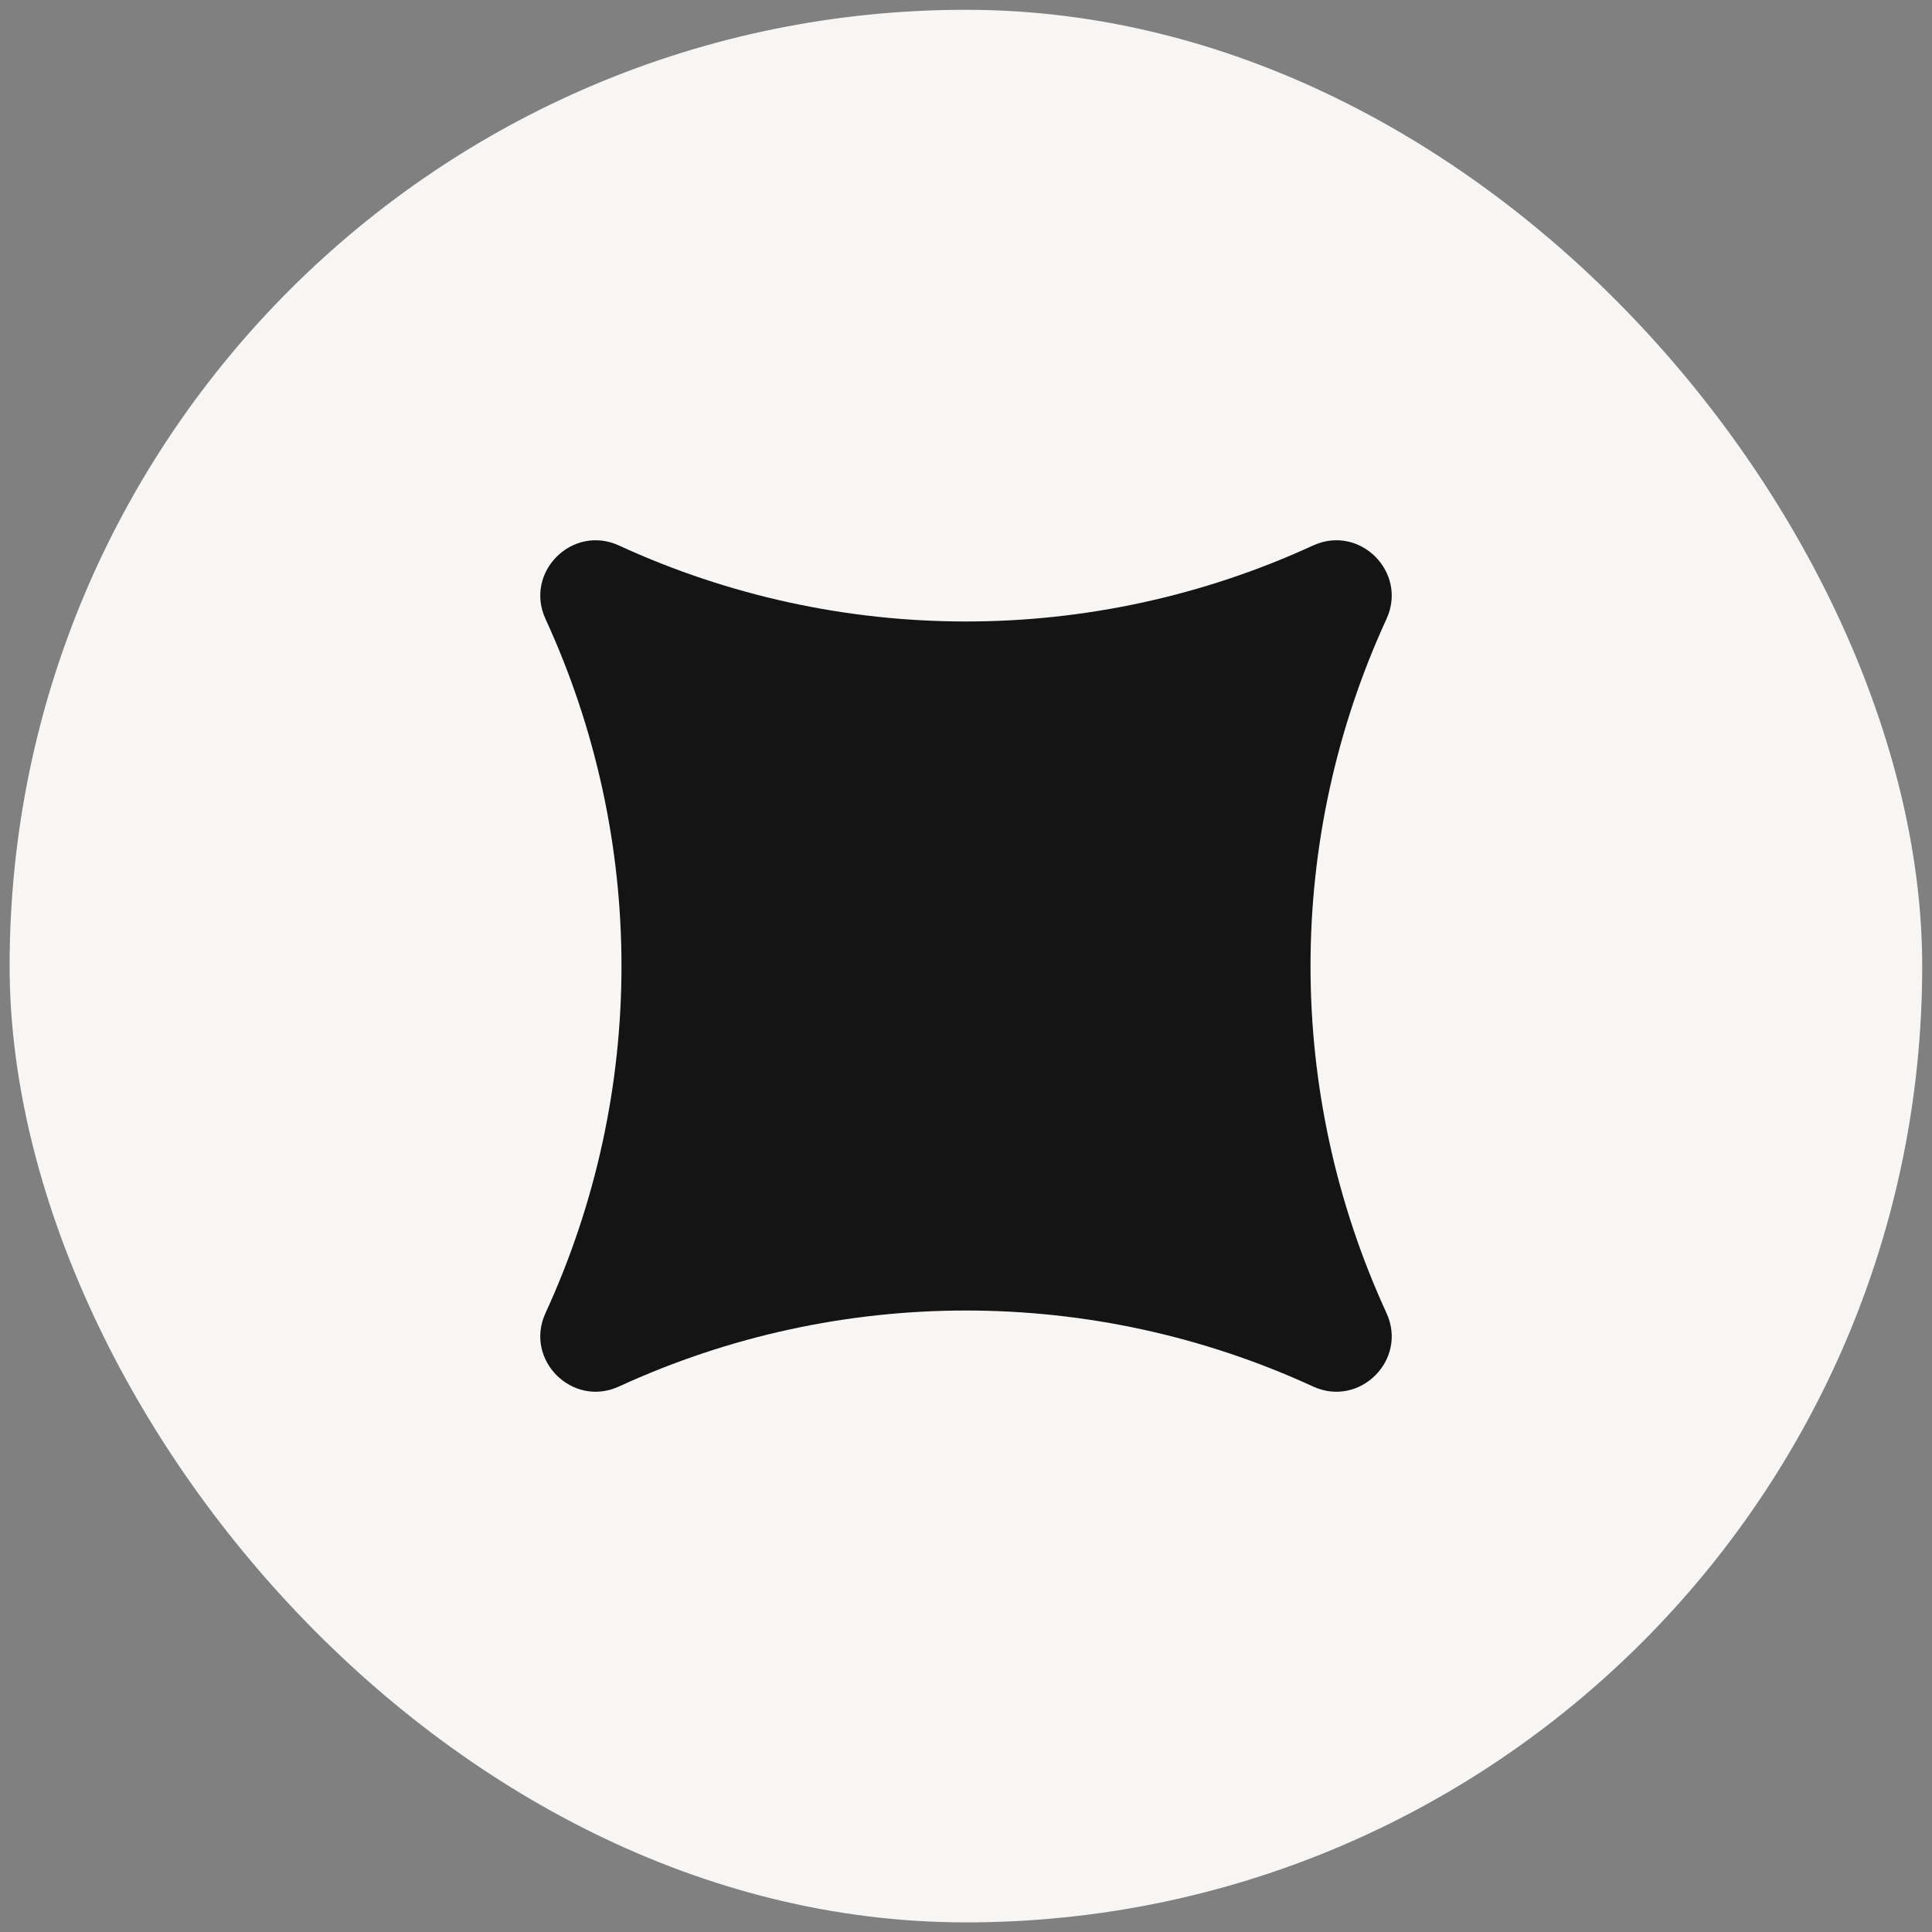 <?xml version="1.0" encoding="UTF-8"?> <svg xmlns="http://www.w3.org/2000/svg" width="42" height="42" viewBox="0 0 42 42" fill="none"><rect x="0" y="0" width="42" height="42" fill="#808080" stroke="none"/><rect x="0.209" y="0.213" width="41.578" height="41.578" rx="20.789" fill="#F7F6F5"></rect><path d="M28.544 11.859C29.559 11.392 30.608 12.441 30.141 13.456C27.939 18.244 27.939 23.756 30.141 28.544C30.608 29.559 29.559 30.608 28.544 30.141C23.756 27.939 18.244 27.939 13.456 30.141C12.441 30.608 11.392 29.559 11.859 28.544C14.061 23.756 14.061 18.244 11.859 13.456C11.392 12.441 12.441 11.392 13.456 11.859C18.244 14.061 23.756 14.061 28.544 11.859Z" fill="#141414"></path></svg> 